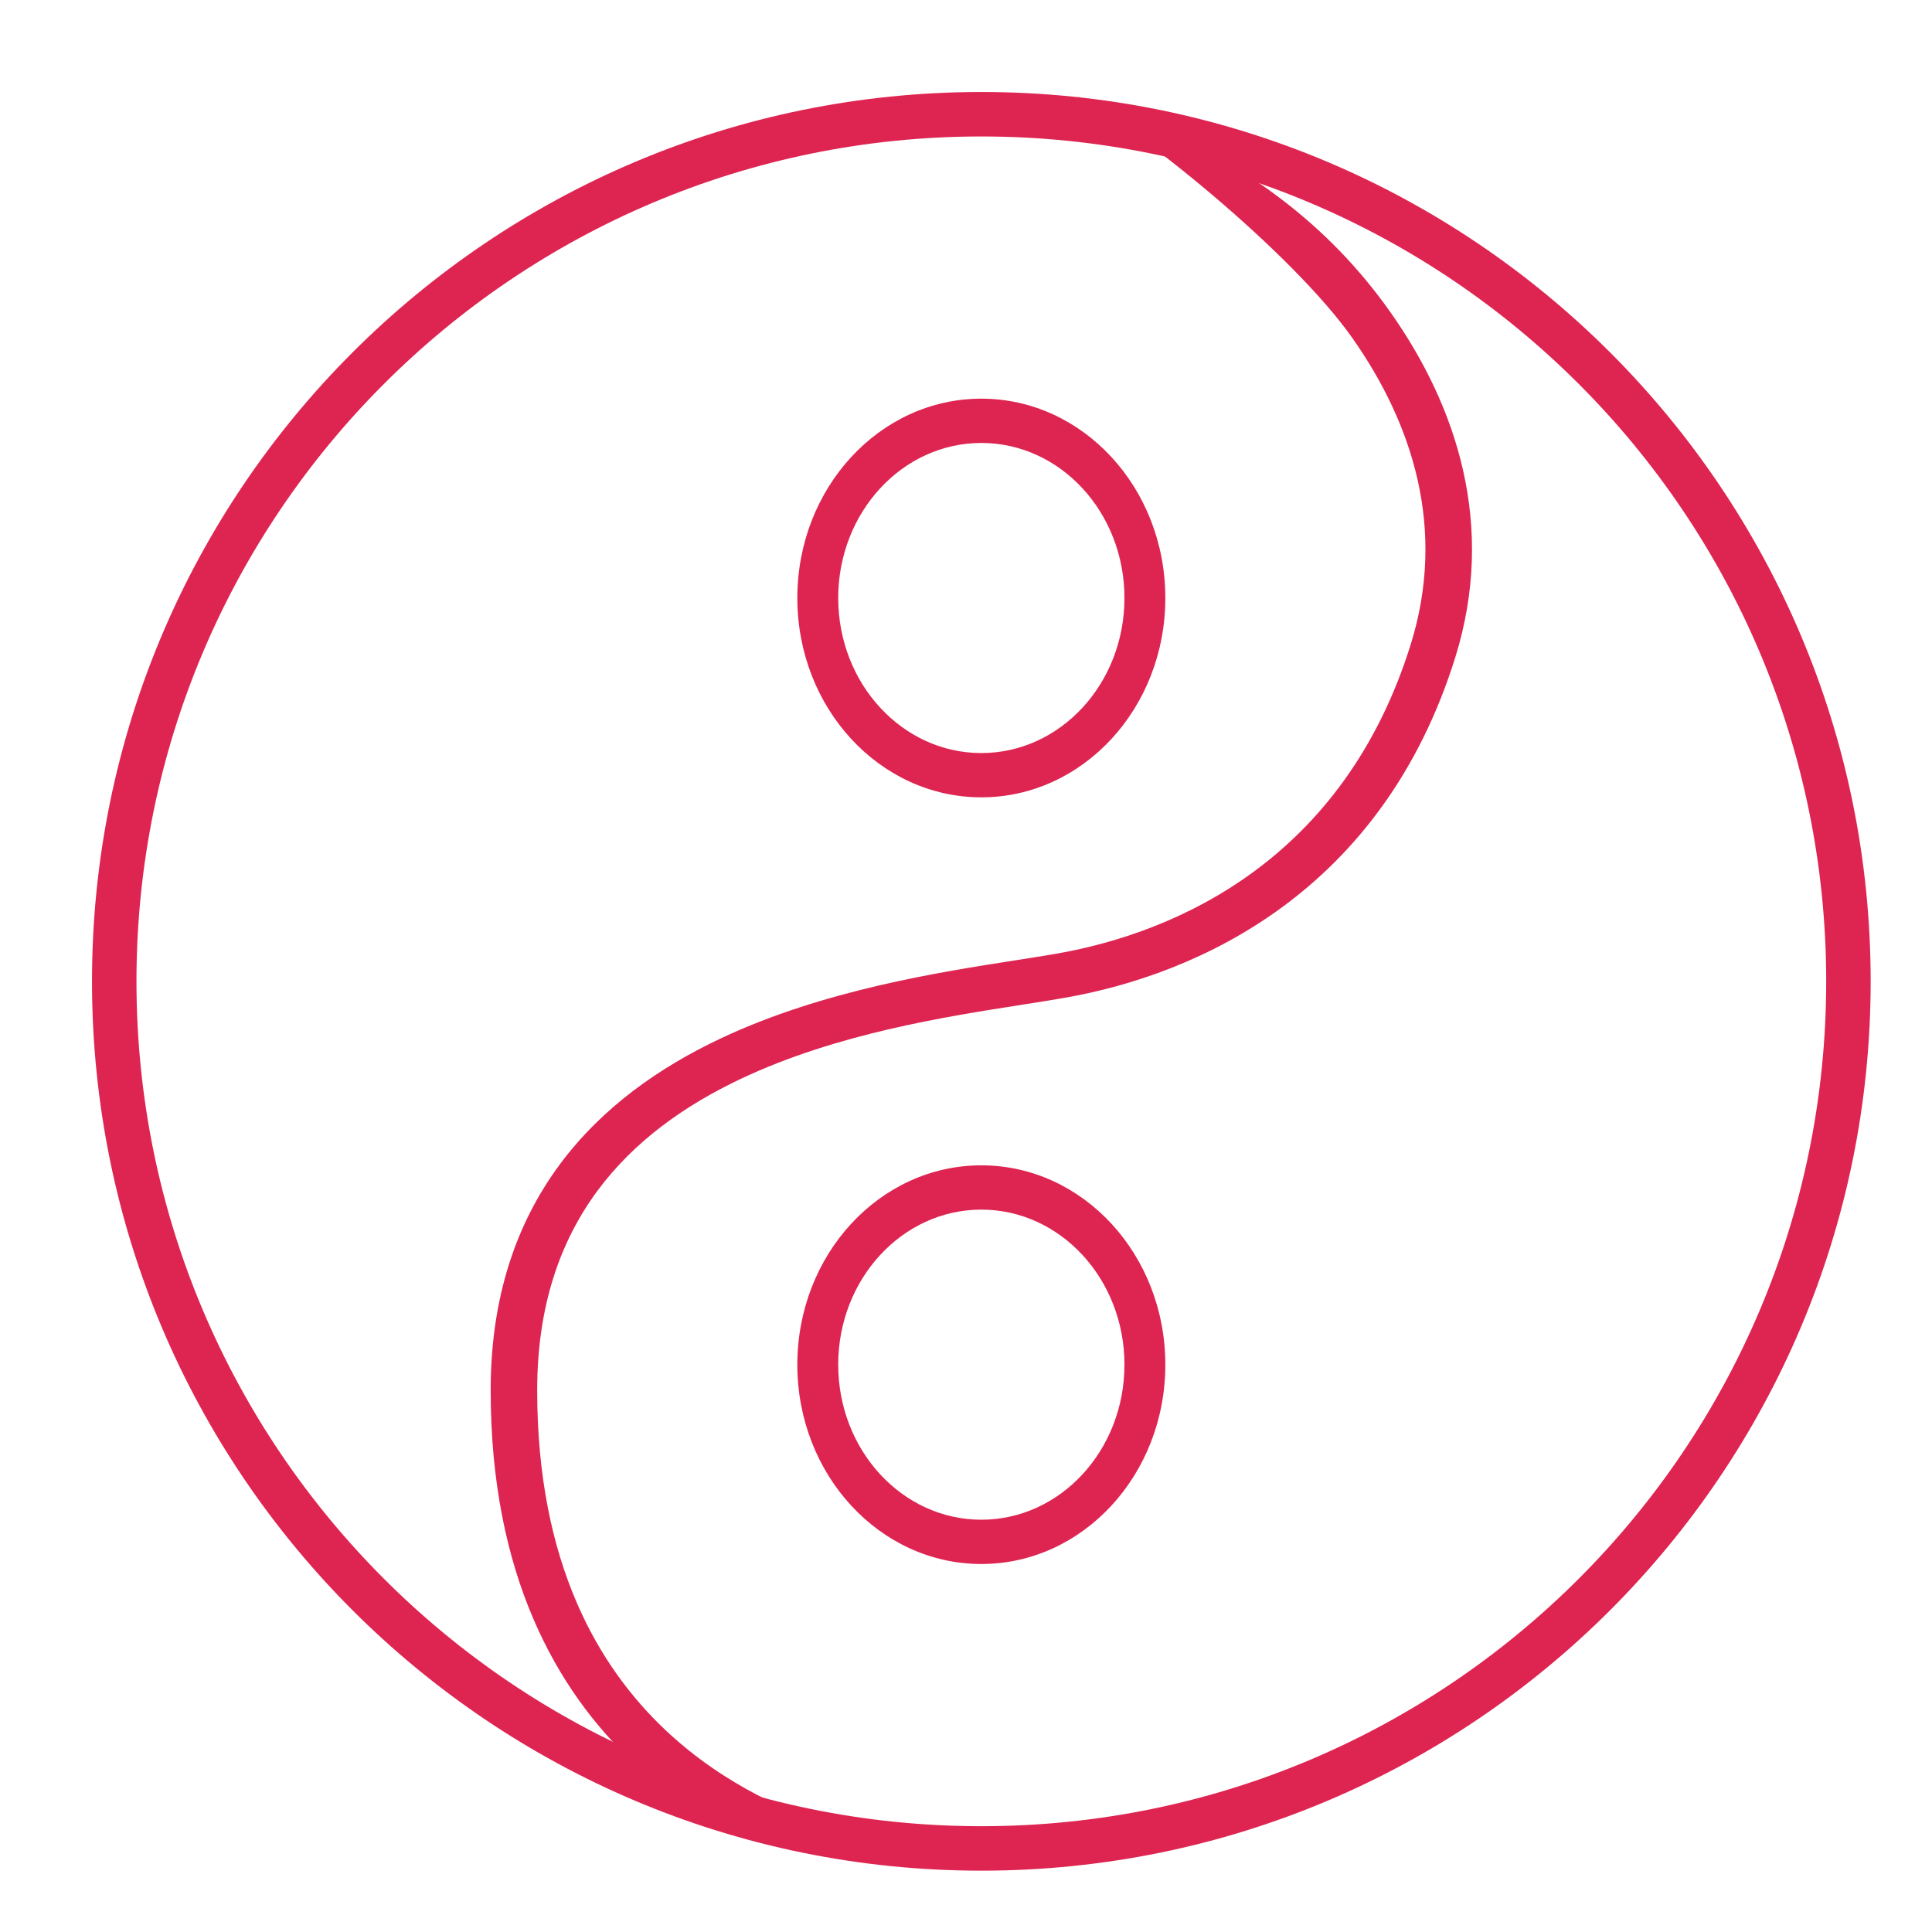 <svg width="63" height="63" viewBox="0 0 63 63" fill="none" xmlns="http://www.w3.org/2000/svg">
<path fill-rule="evenodd" clip-rule="evenodd" d="M32 59.55C47.215 59.55 59.55 47.215 59.55 32C59.55 16.785 47.215 4.45 32 4.45C16.785 4.45 4.45 16.785 4.45 32C4.45 47.215 16.785 59.55 32 59.55ZM32 61C48.016 61 61 48.016 61 32C61 15.984 48.016 3 32 3C15.984 3 3 15.984 3 32C3 48.016 15.984 61 32 61Z" fill="#DE2551"/>
<path fill-rule="evenodd" clip-rule="evenodd" d="M38.4 4.411C38.596 4.055 38.03 4.223 38.4 4.411C40.645 5.556 43.228 7.177 45.359 10.208C47.498 13.252 48.795 17.132 47.456 21.432C45.073 29.08 39.084 31.773 34.725 32.536C34.306 32.61 33.836 32.683 33.328 32.763C30.793 33.159 27.287 33.707 24.182 35.168C22.336 36.037 20.677 37.212 19.479 38.834C18.286 40.449 17.517 42.551 17.517 45.336C17.517 50.995 19.527 54.367 21.7 56.416C23.698 58.3 25.875 59.111 26.985 59.525C27.095 59.566 27.195 59.603 27.284 59.637C27.672 59.787 28.956 59.15 28.8 59.525C28.644 59.899 27.391 60.1 27.002 59.95C26.92 59.918 25.6 58.707 25.6 59.073C24.484 58.659 22.87 59.565 20.638 57.46C18.163 55.126 16 51.374 16 45.336C16 42.274 16.852 39.87 18.242 37.987C19.627 36.112 21.512 34.798 23.516 33.855C26.846 32.288 30.625 31.701 33.147 31.309C33.633 31.233 34.073 31.165 34.453 31.098C38.44 30.4 43.832 27.978 46.002 21.012C47.174 17.251 46.068 13.824 44.102 11.027C42.128 8.219 36.964 4.06 34.909 3.013C34.539 2.824 38.204 4.768 38.4 4.411Z" fill="#DE2551"/>
<path fill-rule="evenodd" clip-rule="evenodd" d="M32 24.556C34.577 24.556 36.667 22.292 36.667 19.5C36.667 16.708 34.577 14.444 32 14.444C29.423 14.444 27.333 16.708 27.333 19.5C27.333 22.292 29.423 24.556 32 24.556ZM32 26C35.314 26 38 23.09 38 19.5C38 15.91 35.314 13 32 13C28.686 13 26 15.91 26 19.5C26 23.09 28.686 26 32 26Z" fill="#DE2551"/>
<path fill-rule="evenodd" clip-rule="evenodd" d="M32 49.556C34.577 49.556 36.667 47.292 36.667 44.5C36.667 41.708 34.577 39.444 32 39.444C29.423 39.444 27.333 41.708 27.333 44.5C27.333 47.292 29.423 49.556 32 49.556ZM32 51C35.314 51 38 48.09 38 44.5C38 40.91 35.314 38 32 38C28.686 38 26 40.91 26 44.5C26 48.09 28.686 51 32 51Z" fill="#DE2551"/>
</svg>
